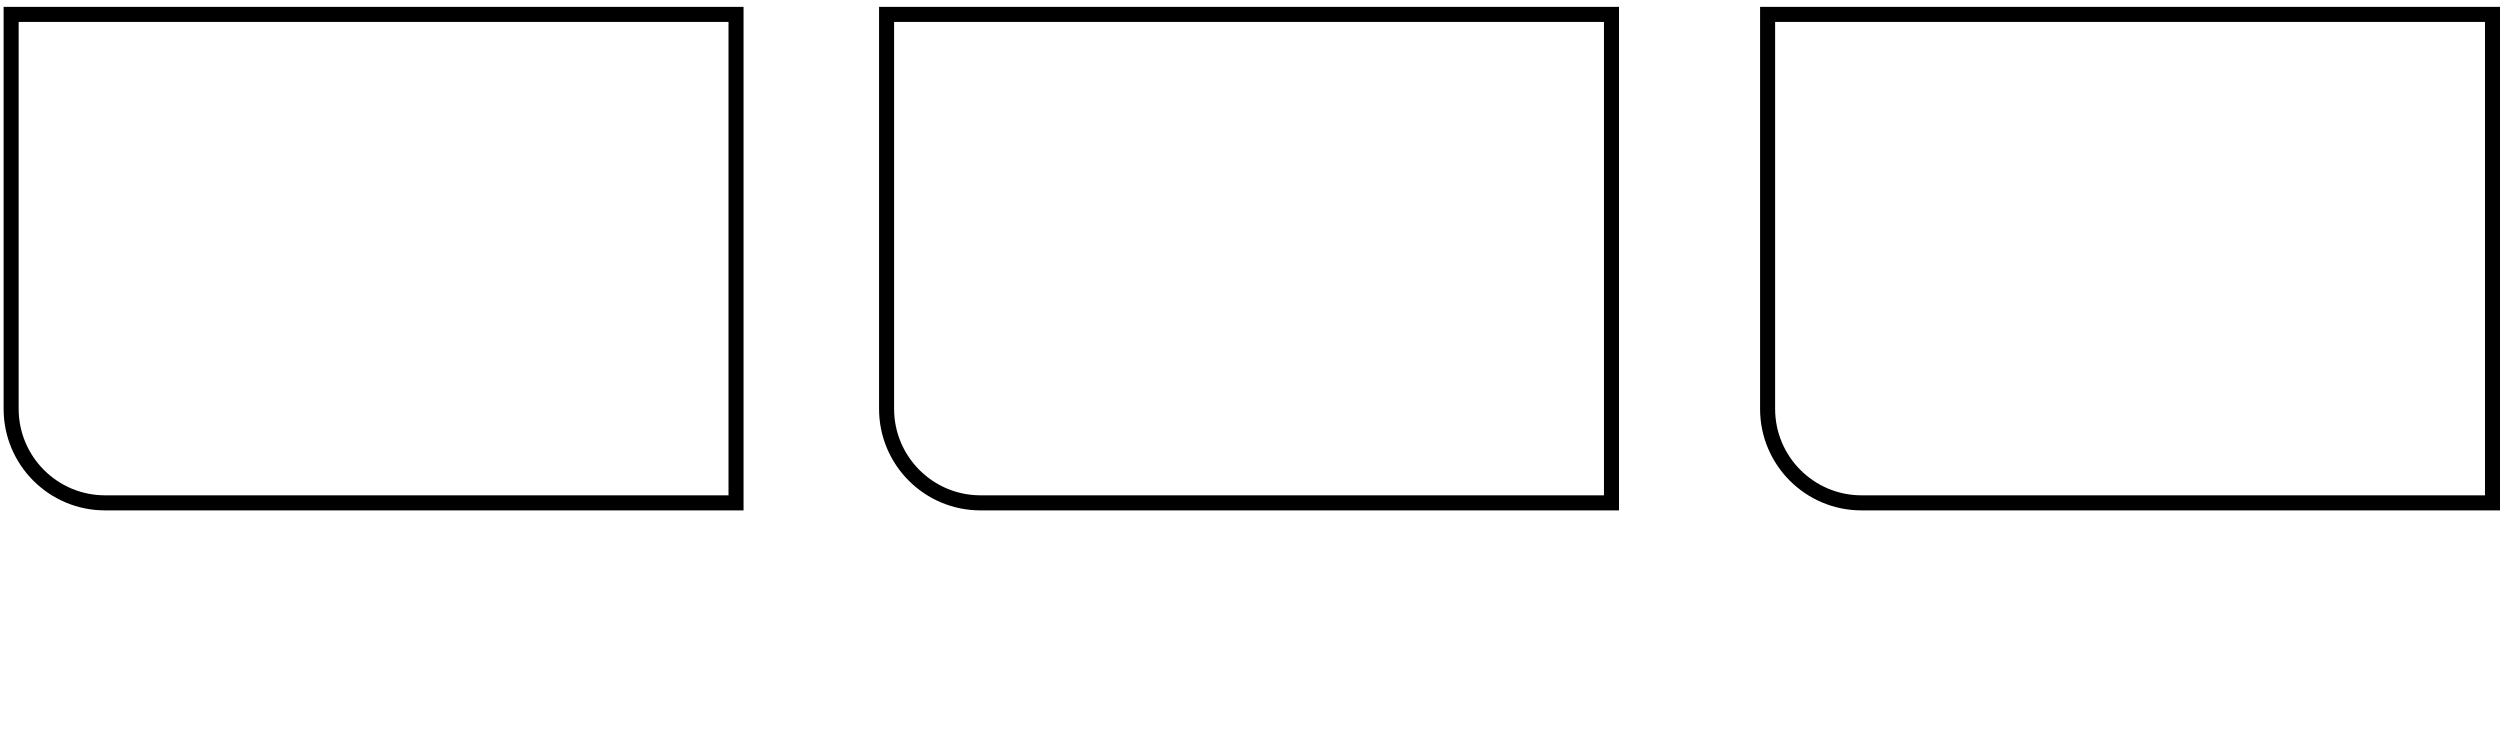 <svg 
 xmlns="http://www.w3.org/2000/svg"
 xmlns:xlink="http://www.w3.org/1999/xlink"
 width="308px" height="93px">
<defs>
<filter id="Filter_0">
                <feFlood flood-color="rgb(255, 255, 255)" flood-opacity="1" result="floodOut" />
                <feComposite operator="atop" in="floodOut" in2="SourceGraphic" result="compOut" />
                <feBlend mode="normal" in="compOut" in2="SourceGraphic" />
            </filter>
<filter id="Filter_1">
                <feFlood flood-color="rgb(255, 255, 255)" flood-opacity="1" result="floodOut" />
                <feComposite operator="atop" in="floodOut" in2="SourceGraphic" result="compOut" />
                <feBlend mode="normal" in="compOut" in2="SourceGraphic" />
            </filter>
<filter id="Filter_2">
                <feFlood flood-color="rgb(255, 255, 255)" flood-opacity="1" result="floodOut" />
                <feComposite operator="atop" in="floodOut" in2="SourceGraphic" result="compOut" />
                <feBlend mode="normal" in="compOut" in2="SourceGraphic" />
            </filter>

</defs>
<path fill-rule="evenodd"  fill="rgb(255, 255, 255)"
 d="M73.150,91.267 C73.114,91.303 73.077,91.340 73.041,91.377 C72.601,91.924 72.308,92.306 72.162,92.525 C68.938,90.775 67.070,88.242 66.558,84.924 C66.044,88.132 64.141,90.721 60.844,92.689 C60.770,92.580 60.642,92.416 60.460,92.197 C60.203,91.869 60.038,91.631 59.965,91.486 C63.481,89.554 65.385,86.747 65.679,83.064 C65.752,82.226 65.789,81.132 65.789,79.783 L67.217,79.783 L67.162,81.697 C67.528,86.474 69.525,89.664 73.150,91.267 ZM54.471,87.439 C54.397,87.476 54.270,87.549 54.087,87.658 C53.903,87.732 53.757,87.804 53.647,87.877 C53.867,88.533 53.977,89.244 53.977,90.010 C54.013,91.760 53.318,92.635 51.889,92.635 C51.340,92.635 50.735,92.635 50.076,92.635 C50.039,92.488 49.984,92.270 49.911,91.978 C49.874,91.760 49.838,91.596 49.801,91.486 C50.021,91.486 50.314,91.504 50.681,91.541 C50.973,91.541 51.211,91.541 51.395,91.541 C52.347,91.613 52.786,91.103 52.713,90.010 C52.713,89.681 52.694,89.372 52.658,89.080 C51.010,90.502 48.940,91.613 46.450,92.416 C46.303,92.051 46.121,91.668 45.901,91.267 C48.428,90.611 50.589,89.517 52.384,87.986 C52.274,87.767 52.164,87.513 52.054,87.221 C50.516,88.388 48.684,89.281 46.560,89.900 C46.523,89.791 46.431,89.609 46.285,89.353 C46.176,89.135 46.084,88.971 46.011,88.861 C48.098,88.351 49.929,87.531 51.505,86.400 C51.468,86.291 51.376,86.146 51.230,85.963 C51.156,85.890 51.101,85.835 51.065,85.799 C49.747,86.492 48.244,87.075 46.560,87.549 C46.523,87.403 46.431,87.221 46.285,87.002 C46.176,86.747 46.084,86.564 46.011,86.455 C48.354,86.017 50.222,85.325 51.614,84.377 L48.098,84.377 L48.098,83.392 L56.889,83.392 L56.889,84.377 L53.373,84.377 C53.263,84.450 53.116,84.541 52.933,84.650 C52.566,84.906 52.274,85.088 52.054,85.197 C52.566,85.744 52.951,86.291 53.208,86.838 C54.636,86.255 55.973,85.599 57.218,84.869 L57.877,85.853 C57.108,86.218 56.320,86.601 55.515,87.002 C56.137,88.789 57.309,90.046 59.031,90.775 C58.775,91.103 58.500,91.467 58.207,91.869 C56.375,90.885 55.131,89.408 54.471,87.439 ZM57.383,82.135 L47.549,82.135 L47.549,83.611 L46.230,83.611 L46.230,81.096 L52.109,81.096 L51.505,79.674 L52.933,79.455 C53.153,79.892 53.354,80.421 53.537,81.041 L53.427,81.096 L58.647,81.096 L58.647,83.611 L57.383,83.611 L57.383,82.135 ZM36.177,86.127 L43.538,86.127 L43.538,92.799 L42.275,92.799 L42.275,92.252 L35.682,92.252 L35.682,92.799 L34.474,92.799 L34.474,87.931 C33.814,88.515 33.081,89.117 32.276,89.736 C32.019,89.226 31.837,88.843 31.727,88.588 C33.338,87.494 34.583,86.346 35.462,85.142 L31.946,85.142 L31.946,84.213 L36.122,84.213 C36.158,84.140 36.213,84.031 36.287,83.885 C36.396,83.739 36.542,83.502 36.726,83.174 L32.880,83.174 L32.880,82.244 L37.111,82.244 C37.147,82.135 37.221,81.916 37.330,81.588 C37.366,81.442 37.403,81.333 37.440,81.260 C36.927,81.296 36.140,81.314 35.078,81.314 C34.052,81.351 33.265,81.369 32.716,81.369 L32.606,80.385 C37.001,80.312 40.792,80.203 43.978,80.056 L44.143,81.041 C42.421,81.078 40.645,81.132 38.814,81.205 L38.429,82.244 L44.033,82.244 L44.033,83.174 L38.045,83.174 C38.008,83.247 37.935,83.374 37.825,83.556 C37.678,83.849 37.568,84.067 37.495,84.213 L45.022,84.213 L45.022,85.142 L36.891,85.142 C36.671,85.471 36.432,85.799 36.177,86.127 ZM35.682,91.431 L42.275,91.431 L42.275,90.447 L35.682,90.447 L35.682,91.431 ZM35.682,89.681 L42.275,89.681 L42.275,88.697 L35.682,88.697 L35.682,89.681 ZM35.682,86.947 L35.682,87.931 L42.275,87.931 L42.275,86.947 L35.682,86.947 ZM22.112,86.127 L29.474,86.127 L29.474,92.799 L28.211,92.799 L28.211,92.252 L21.618,92.252 L21.618,92.799 L20.409,92.799 L20.409,87.931 C19.750,88.515 19.017,89.117 18.212,89.736 C17.955,89.226 17.772,88.843 17.662,88.588 C19.274,87.494 20.519,86.346 21.398,85.142 L17.882,85.142 L17.882,84.213 L22.057,84.213 C22.093,84.140 22.148,84.031 22.222,83.885 C22.332,83.739 22.478,83.502 22.662,83.174 L18.816,83.174 L18.816,82.244 L23.046,82.244 C23.082,82.135 23.156,81.916 23.266,81.588 C23.302,81.442 23.339,81.333 23.376,81.260 C22.863,81.296 22.075,81.314 21.014,81.314 C19.988,81.351 19.201,81.369 18.651,81.369 L18.541,80.385 C22.936,80.312 26.727,80.203 29.914,80.056 L30.078,81.041 C28.356,81.078 26.580,81.132 24.749,81.205 L24.365,82.244 L29.969,82.244 L29.969,83.174 L23.980,83.174 C23.943,83.247 23.870,83.374 23.761,83.556 C23.614,83.849 23.504,84.067 23.431,84.213 L30.957,84.213 L30.957,85.142 L22.827,85.142 C22.607,85.471 22.368,85.799 22.112,86.127 ZM21.618,91.431 L28.211,91.431 L28.211,90.447 L21.618,90.447 L21.618,91.431 ZM21.618,89.681 L28.211,89.681 L28.211,88.697 L21.618,88.697 L21.618,89.681 ZM21.618,86.947 L21.618,87.931 L28.211,87.931 L28.211,86.947 L21.618,86.947 Z"/>
<path fill-rule="evenodd"  fill="rgb(255, 255, 255)"
 d="M174.923,90.502 C174.594,90.539 174.154,90.556 173.605,90.556 C173.605,90.521 173.605,90.484 173.605,90.447 C173.531,90.046 173.458,89.755 173.385,89.572 C173.495,89.572 173.678,89.572 173.934,89.572 C174.154,89.609 174.319,89.627 174.429,89.627 C175.014,89.664 175.289,89.353 175.253,88.697 L175.253,88.369 L172.890,88.369 L172.890,90.338 L171.682,90.338 L171.682,88.369 L169.319,88.369 L169.319,90.502 L168.166,90.502 L168.166,83.174 L171.352,83.174 C171.132,83.028 170.766,82.810 170.253,82.517 C169.704,82.226 169.319,82.025 169.100,81.916 L169.869,81.260 C170.125,81.406 170.217,81.460 170.144,81.424 C171.023,81.898 171.700,82.263 172.176,82.517 L174.539,81.205 L168.001,81.205 L168.001,80.275 L176.297,80.275 L176.297,81.314 L173.110,83.119 C173.183,83.119 173.220,83.138 173.220,83.174 L176.407,83.174 L176.407,88.861 C176.443,89.955 175.948,90.502 174.923,90.502 ZM171.682,84.103 L169.319,84.103 L169.319,85.361 L171.682,85.361 L171.682,84.103 ZM171.682,86.236 L169.319,86.236 L169.319,87.494 L171.682,87.494 L171.682,86.236 ZM175.253,84.103 L172.890,84.103 L172.890,85.361 L175.253,85.361 L175.253,84.103 ZM175.253,86.236 L172.890,86.236 L172.890,87.494 L175.253,87.494 L175.253,86.236 ZM165.364,81.588 C164.997,81.078 164.723,80.713 164.540,80.494 L165.529,79.892 C166.444,80.914 167.122,81.697 167.561,82.244 L166.408,82.955 C166.224,82.700 165.876,82.244 165.364,81.588 ZM163.990,85.471 L163.990,84.267 L166.682,84.267 L166.682,89.681 C167.342,90.703 168.386,91.213 169.814,91.213 C172.194,91.285 174.667,91.285 177.231,91.213 C177.194,91.285 177.157,91.413 177.121,91.596 C176.974,91.924 176.882,92.197 176.846,92.416 C173.073,92.416 170.619,92.379 169.484,92.306 C167.982,92.306 166.865,91.778 166.133,90.721 C165.766,91.085 165.272,91.631 164.650,92.361 C164.576,92.434 164.521,92.488 164.485,92.525 L163.881,91.267 C164.063,91.085 164.338,90.830 164.705,90.502 C165.070,90.138 165.327,89.882 165.474,89.736 L165.474,85.471 L163.990,85.471 ZM160.749,90.666 C160.419,90.703 159.980,90.721 159.430,90.721 C159.394,90.357 159.321,89.937 159.211,89.463 C159.576,89.499 159.943,89.517 160.310,89.517 C160.969,89.554 161.280,89.263 161.243,88.642 L161.243,81.806 L158.771,81.806 L158.771,92.799 L157.617,92.799 L157.617,80.603 L162.452,80.603 L162.452,88.861 C162.525,90.101 161.958,90.703 160.749,90.666 ZM154.651,87.603 C155.640,89.025 156.409,90.192 156.958,91.103 L155.914,91.705 L155.035,90.283 C153.790,90.794 152.764,91.267 151.959,91.705 C151.592,91.850 151.263,92.033 150.970,92.252 L150.201,91.267 C150.530,90.939 150.676,90.556 150.640,90.119 L150.640,80.330 L156.134,80.330 L156.134,87.166 L151.849,87.166 L151.849,90.502 L154.431,89.299 C154.101,88.861 153.827,88.460 153.607,88.096 L154.651,87.603 ZM154.980,81.424 L151.849,81.424 L151.849,83.228 L154.980,83.228 L154.980,81.424 ZM154.980,86.072 L154.980,84.267 L151.849,84.267 L151.849,86.072 L154.980,86.072 ZM143.278,84.705 C143.388,84.924 143.461,85.088 143.498,85.197 L142.399,85.635 C141.960,84.614 141.538,83.703 141.136,82.900 L142.180,82.463 C142.399,82.900 142.765,83.648 143.278,84.705 ZM146.190,85.197 C146.226,85.124 146.281,85.015 146.355,84.869 C147.014,83.775 147.454,82.955 147.674,82.408 L148.772,82.846 C148.699,82.992 148.571,83.247 148.388,83.611 C147.838,84.632 147.454,85.325 147.234,85.689 L146.190,85.197 ZM145.586,90.611 C145.659,91.887 145.055,92.543 143.773,92.580 C143.260,92.580 142.655,92.580 141.960,92.580 C141.923,92.215 141.831,91.795 141.685,91.322 C142.088,91.358 142.637,91.377 143.333,91.377 C144.066,91.413 144.413,91.067 144.377,90.338 L144.377,87.494 L140.751,87.494 L140.751,86.346 L144.377,86.346 L144.377,81.533 C143.315,81.642 142.253,81.716 141.191,81.752 C141.117,81.351 141.026,80.950 140.916,80.549 C143.150,80.513 145.659,80.367 148.443,80.111 L148.772,81.260 L145.586,81.478 L145.586,86.346 L149.047,86.346 L149.047,87.494 L145.586,87.494 L145.586,90.611 ZM139.103,90.174 L137.565,90.174 L137.565,91.267 L136.411,91.267 L136.411,80.713 L140.257,80.713 L140.257,91.158 L139.103,91.158 L139.103,90.174 ZM139.103,81.861 L137.565,81.861 L137.565,89.025 L139.103,89.025 L139.103,81.861 ZM121.688,85.197 L135.038,85.197 L135.038,86.619 L121.688,86.619 L121.688,85.197 Z"/>
<path fill-rule="evenodd"  fill="rgb(255, 255, 255)"
 d="M288.083,87.767 L288.083,87.056 L283.249,87.056 C283.212,89.317 282.625,91.231 281.491,92.799 C281.271,92.580 280.904,92.288 280.392,91.924 C281.087,90.939 281.527,90.010 281.710,89.135 C281.930,88.260 282.040,86.857 282.040,84.924 L282.040,81.533 L285.171,81.533 C285.062,81.351 284.915,81.041 284.732,80.603 C284.585,80.275 284.475,80.039 284.402,79.892 L285.721,79.619 L286.600,81.533 L289.347,81.533 L289.347,87.767 L288.083,87.767 ZM288.083,82.681 L283.304,82.681 L283.304,85.361 C283.304,85.544 283.304,85.726 283.304,85.908 L288.083,85.908 L288.083,82.681 ZM279.678,90.994 C279.714,92.014 279.238,92.543 278.249,92.580 C277.883,92.580 277.480,92.580 277.041,92.580 C277.004,92.434 276.967,92.197 276.931,91.869 C276.857,91.613 276.821,91.431 276.821,91.322 C277.004,91.358 277.315,91.377 277.755,91.377 C278.267,91.413 278.505,91.176 278.469,90.666 L278.469,87.439 L276.711,87.931 L276.601,86.564 C276.821,86.528 277.168,86.437 277.645,86.291 C278.011,86.218 278.285,86.164 278.469,86.127 L278.469,83.228 L276.876,83.228 L276.876,82.080 L278.469,82.080 L278.469,79.674 L279.678,79.674 L279.678,82.080 L281.216,82.080 L281.216,83.228 L279.678,83.228 L279.678,85.853 C279.824,85.817 280.043,85.763 280.337,85.689 C280.739,85.580 281.032,85.489 281.216,85.416 C281.216,85.817 281.234,86.236 281.271,86.674 L279.678,87.111 L279.678,90.994 ZM272.700,90.556 C272.736,91.942 272.077,92.616 270.723,92.580 C270.393,92.616 269.660,92.635 268.525,92.635 C268.488,92.488 268.451,92.270 268.415,91.978 C268.341,91.686 268.286,91.467 268.250,91.322 C268.470,91.322 268.818,91.340 269.294,91.377 C269.734,91.377 270.044,91.377 270.228,91.377 C271.033,91.413 271.418,91.013 271.382,90.174 L271.382,86.346 L262.756,86.346 L262.756,85.142 L271.382,85.142 L271.382,83.174 L272.700,83.174 L272.700,85.142 L275.722,85.142 L275.722,86.346 L272.700,86.346 L272.700,90.556 ZM273.854,82.408 L264.624,82.408 L264.624,83.939 L263.251,83.939 L263.251,81.205 L268.690,81.205 C268.506,80.695 268.360,80.203 268.250,79.728 L269.679,79.564 C269.789,80.111 269.935,80.658 270.118,81.205 L275.173,81.205 L275.173,83.885 L273.854,83.885 L273.854,82.408 ZM253.032,91.158 L256.878,91.158 L256.878,89.353 L253.911,89.353 L253.911,88.369 L256.878,88.369 L256.878,86.619 L253.692,86.619 L253.692,85.580 L261.438,85.580 L261.438,86.619 L258.142,86.619 L258.142,88.369 L261.108,88.369 L261.108,89.353 L258.142,89.353 L258.142,91.158 L261.822,91.158 L261.822,92.197 L253.032,92.197 L253.032,91.158 ZM254.186,80.330 L260.943,80.330 L260.943,84.322 L254.186,84.322 L254.186,80.330 ZM255.395,83.283 L259.735,83.283 L259.735,81.369 L255.395,81.369 L255.395,83.283 ZM251.659,83.556 L253.362,83.556 L253.362,84.705 L251.659,84.705 L251.659,86.181 L251.824,85.963 C252.519,86.510 253.142,87.039 253.692,87.549 L253.032,88.478 C252.593,88.041 252.134,87.603 251.659,87.166 L251.659,92.799 L250.505,92.799 L250.505,87.221 C250.102,88.351 249.571,89.353 248.912,90.228 C248.765,89.755 248.582,89.335 248.362,88.971 C249.278,87.767 249.974,86.346 250.450,84.705 L248.637,84.705 L248.637,83.556 L250.505,83.556 L250.505,81.533 C250.321,81.533 250.047,81.533 249.681,81.533 C249.314,81.570 249.040,81.588 248.857,81.588 C248.820,81.150 248.765,80.786 248.692,80.494 C250.230,80.458 251.750,80.349 253.252,80.166 L253.417,81.260 C252.831,81.369 252.244,81.424 251.659,81.424 L251.659,83.556 ZM240.177,92.416 C238.601,92.416 237.411,91.905 236.606,90.885 C235.800,91.686 235.250,92.270 234.957,92.635 L234.408,91.267 C234.957,90.721 235.507,90.228 236.056,89.791 L236.056,85.525 L234.518,85.525 L234.518,84.322 L237.265,84.322 L237.265,89.791 C237.924,90.812 238.968,91.303 240.396,91.267 C242.520,91.267 244.974,91.267 247.758,91.267 C247.611,91.631 247.483,92.033 247.374,92.471 C244.003,92.471 241.605,92.452 240.177,92.416 ZM245.121,88.971 L245.616,88.971 C246.055,89.007 246.311,88.806 246.385,88.369 C246.458,87.931 246.513,87.421 246.549,86.838 C246.659,86.874 246.842,86.929 247.099,87.002 C247.319,87.111 247.483,87.185 247.593,87.221 C247.556,87.403 247.520,87.640 247.483,87.931 C247.410,88.369 247.355,88.679 247.319,88.861 C247.172,89.736 246.640,90.156 245.725,90.119 L244.791,90.119 C243.729,90.156 243.216,89.664 243.253,88.642 L243.253,85.033 L241.550,85.033 C241.623,87.403 240.781,89.189 239.023,90.392 C238.729,90.101 238.419,89.791 238.089,89.463 C239.627,88.552 240.359,87.075 240.286,85.033 L238.199,85.033 L238.199,83.885 L247.374,83.885 L247.374,85.033 L244.517,85.033 L244.517,88.424 C244.517,88.789 244.718,88.971 245.121,88.971 ZM238.968,80.385 L246.604,80.385 L246.604,81.533 L238.968,81.533 L238.968,80.385 ZM235.781,81.369 C235.488,80.931 235.268,80.603 235.122,80.385 L236.221,79.783 C236.367,79.966 236.551,80.239 236.770,80.603 C236.990,80.931 237.375,81.478 237.924,82.244 L236.770,82.900 C236.551,82.536 236.221,82.025 235.781,81.369 ZM268.360,89.299 L267.316,90.174 C266.144,88.935 265.265,88.041 264.679,87.494 L265.668,86.674 C266.877,87.804 267.774,88.679 268.360,89.299 Z"/>
<path fill-rule="evenodd"  fill="rgb(255, 255, 255)"
 d="M63.353,46.126 C62.485,47.346 61.116,48.046 59.598,48.046 L47.121,48.046 C46.373,48.046 45.661,47.874 45.027,47.556 C44.394,47.874 43.682,48.046 42.934,48.046 L30.456,48.046 C28.961,48.046 27.557,47.328 26.702,46.126 C25.850,44.930 25.614,43.435 26.050,42.018 C26.493,40.087 27.509,38.307 28.992,36.869 C29.727,36.161 30.551,35.562 31.454,35.077 C30.150,33.719 29.408,31.907 29.408,29.960 C29.408,25.915 32.687,22.625 36.717,22.625 C40.747,22.625 44.026,25.915 44.026,29.960 C44.026,31.895 43.260,33.733 41.951,35.085 C42.848,35.571 43.652,36.168 44.354,36.869 C44.591,37.092 44.799,37.342 45.013,37.586 C45.222,37.344 45.423,37.096 45.656,36.869 C46.392,36.161 47.216,35.562 48.119,35.077 C46.815,33.719 46.073,31.907 46.073,29.960 C46.073,25.915 49.352,22.625 53.382,22.625 C57.412,22.625 60.691,25.915 60.691,29.960 C60.691,31.895 59.925,33.733 58.616,35.085 C59.513,35.571 60.317,36.168 61.019,36.869 C62.464,38.228 63.494,40.000 63.999,41.999 C64.446,43.389 64.206,44.929 63.353,46.126 ZM44.836,42.545 C44.828,42.580 44.819,42.615 44.807,42.650 C44.588,43.311 44.681,44.033 45.028,44.638 C45.374,44.033 45.467,43.311 45.248,42.650 C45.239,42.624 45.231,42.596 45.225,42.569 C45.171,42.353 45.090,42.149 45.021,41.940 C44.958,42.141 44.883,42.339 44.836,42.545 ZM42.850,38.460 C42.841,38.451 42.831,38.442 42.823,38.434 C41.925,37.533 40.805,36.847 39.492,36.395 C39.088,36.255 38.802,35.892 38.760,35.464 C38.718,35.037 38.929,34.625 39.298,34.410 C40.867,33.495 41.841,31.789 41.841,29.960 C41.841,27.124 39.543,24.817 36.717,24.817 C33.892,24.817 31.593,27.124 31.593,29.960 C31.593,31.797 32.533,33.463 34.108,34.420 C34.471,34.639 34.674,35.050 34.629,35.474 C34.584,35.897 34.299,36.256 33.898,36.395 C32.598,36.843 31.457,37.534 30.508,38.449 C29.323,39.598 28.514,41.014 28.171,42.545 C28.164,42.576 28.156,42.607 28.146,42.637 C27.898,43.416 28.017,44.202 28.480,44.852 C28.919,45.469 29.677,45.853 30.456,45.853 L42.934,45.853 C43.025,45.853 43.111,45.831 43.200,45.822 C42.507,44.676 42.310,43.287 42.716,42.012 C42.924,41.109 43.268,40.244 43.716,39.426 C43.451,39.082 43.166,38.756 42.850,38.460 ZM61.913,42.650 C61.904,42.624 61.896,42.596 61.889,42.569 C61.488,40.960 60.667,39.539 59.515,38.460 C59.505,38.451 59.496,38.442 59.487,38.434 C58.590,37.533 57.470,36.847 56.157,36.395 C55.753,36.255 55.467,35.892 55.425,35.464 C55.383,35.037 55.594,34.625 55.963,34.410 C57.532,33.495 58.506,31.789 58.506,29.960 C58.506,27.124 56.207,24.817 53.382,24.817 C50.556,24.817 48.258,27.124 48.258,29.960 C48.258,31.797 49.198,33.463 50.773,34.420 C51.136,34.639 51.339,35.050 51.294,35.474 C51.249,35.897 50.964,36.256 50.563,36.395 C49.263,36.842 48.122,37.533 47.172,38.449 C46.856,38.756 46.571,39.084 46.311,39.426 C46.750,40.227 47.104,41.085 47.335,41.999 C47.746,43.278 47.550,44.672 46.855,45.822 C46.944,45.831 47.030,45.853 47.121,45.853 L59.598,45.853 C60.402,45.853 61.123,45.488 61.575,44.852 C62.032,44.211 62.158,43.388 61.913,42.650 Z"/>
<g filter="url(#Filter_0)">
<path fill-rule="evenodd"  fill="rgb(0, 0, 0)"
 d="M0.445,0.848 L0.445,50.374 C0.445,57.281 6.037,62.879 12.935,62.879 L91.606,62.879 L91.606,0.848 L0.445,0.848 ZM89.753,61.023 L12.934,61.023 C7.069,61.023 2.298,56.246 2.298,50.375 L2.298,2.704 L89.753,2.704 L89.753,61.023 Z"/>
</g>
<path fill-rule="evenodd"  fill="rgb(255, 255, 255)"
 d="M154.567,49.518 C145.154,49.518 137.497,41.858 137.497,32.443 C137.497,23.028 145.154,15.368 154.567,15.368 C163.979,15.368 171.636,23.028 171.636,32.443 C171.636,41.858 163.979,49.518 154.567,49.518 ZM154.567,16.446 C145.749,16.446 138.575,23.622 138.575,32.443 C138.575,41.263 145.749,48.440 154.567,48.440 C163.384,48.440 170.558,41.263 170.558,32.443 C170.558,23.622 163.384,16.446 154.567,16.446 ZM163.610,32.281 C163.185,32.281 162.841,31.936 162.841,31.511 C162.835,27.516 159.598,24.280 155.605,24.278 C155.180,24.278 154.836,23.933 154.836,23.508 C154.836,23.083 155.180,22.739 155.605,22.739 C160.448,22.743 164.373,26.667 164.380,31.511 C164.380,31.936 164.035,32.281 163.610,32.281 ZM155.605,26.791 C158.210,26.793 160.322,28.905 160.325,31.511 C160.325,31.936 159.981,32.280 159.556,32.280 C159.131,32.280 158.786,31.936 158.786,31.511 C158.784,29.754 157.361,28.331 155.605,28.330 C155.180,28.330 154.835,27.986 154.835,27.561 C154.835,27.136 155.180,26.791 155.605,26.791 ZM155.808,36.151 C156.124,35.823 156.574,35.346 156.895,35.003 C157.440,34.423 158.319,34.310 158.992,34.735 L161.981,36.626 C162.628,37.030 162.960,37.790 162.819,38.539 C162.645,39.474 162.293,40.172 161.773,40.614 L161.681,40.692 C161.091,41.197 159.981,42.148 158.113,42.148 C157.142,42.148 155.968,41.892 154.555,41.183 C153.084,40.517 150.317,39.019 148.209,36.434 C146.233,34.011 145.178,32.079 144.891,30.355 C144.536,28.227 144.869,26.675 145.853,25.864 C146.346,25.474 146.860,25.111 147.392,24.776 C148.382,24.143 149.696,24.410 150.360,25.380 L151.932,27.707 C152.471,28.499 152.355,29.564 151.659,30.223 L150.764,31.071 C150.691,31.133 150.303,31.488 150.517,31.845 C150.977,32.611 151.709,33.681 152.587,34.425 C153.303,35.019 154.055,35.567 154.840,36.066 C155.051,36.179 155.635,36.329 155.808,36.151 ZM151.592,35.599 C150.553,34.719 149.717,33.503 149.197,32.638 C148.481,31.444 149.244,30.337 149.770,29.896 L150.598,29.107 C150.748,28.967 150.773,28.738 150.657,28.569 L149.085,26.242 C148.970,26.070 148.777,25.966 148.571,25.967 C148.449,25.967 148.330,26.003 148.228,26.069 C147.745,26.372 147.280,26.700 146.832,27.052 C146.312,27.481 146.158,28.592 146.409,30.102 C146.648,31.531 147.627,33.284 149.403,35.462 C151.318,37.811 153.859,39.180 155.203,39.787 L155.233,39.801 C158.460,41.425 159.849,40.235 160.679,39.524 L160.777,39.440 C161.010,39.242 161.203,38.811 161.306,38.258 C161.329,38.127 161.270,37.995 161.157,37.926 L158.168,36.037 C158.120,36.006 158.057,36.014 158.018,36.055 C157.693,36.403 157.238,36.887 156.914,37.221 C156.022,38.143 154.588,37.678 154.111,37.421 C153.230,36.873 152.388,36.264 151.592,35.599 Z"/>
<g filter="url(#Filter_1)">
<path fill-rule="evenodd"  fill="rgb(0, 0, 0)"
 d="M108.300,0.848 L108.300,50.374 C108.300,57.281 113.892,62.879 120.790,62.879 L199.461,62.879 L199.461,0.848 L108.300,0.848 ZM197.608,61.023 L120.789,61.023 C114.925,61.023 110.153,56.246 110.153,50.375 L110.153,2.704 L197.608,2.704 L197.608,61.023 Z"/>
</g>
<path fill-rule="evenodd"  fill="rgb(255, 255, 255)"
 d="M276.242,20.045 L276.242,15.953 L272.118,15.953 L272.118,13.917 L277.256,13.917 C277.812,13.917 278.263,14.373 278.263,14.935 L278.263,20.045 L276.242,20.045 ZM246.988,19.126 L245.803,19.126 L245.803,16.110 C245.803,15.951 245.865,15.798 245.977,15.686 C246.088,15.573 246.239,15.510 246.397,15.510 L249.335,15.510 L249.335,16.711 L246.988,16.711 L246.988,19.126 ZM246.408,47.013 L250.233,47.013 L250.233,48.971 L245.445,48.971 C244.910,48.971 244.476,48.533 244.476,47.992 L244.476,43.078 L246.408,43.078 L246.408,47.013 ZM274.281,44.501 C274.281,44.917 273.947,45.254 273.536,45.254 L248.835,45.254 C248.424,45.254 248.090,44.917 248.090,44.501 L248.090,40.341 L249.581,40.341 L249.581,43.747 L272.790,43.747 L272.790,40.341 L274.281,40.341 L274.281,44.501 ZM261.332,22.454 L261.396,22.465 L268.799,24.306 C269.085,24.378 269.293,24.628 269.313,24.926 L269.313,24.990 L269.251,27.415 L269.230,28.050 C269.127,30.971 268.942,32.293 268.402,33.425 L268.364,33.502 L268.289,33.649 C267.077,35.945 264.668,38.596 261.598,40.570 C261.376,40.713 261.093,40.713 260.871,40.570 C257.800,38.596 255.391,35.945 254.179,33.649 L254.096,33.487 C253.573,32.422 253.372,31.209 253.262,28.653 L253.245,28.249 L253.218,27.414 L253.156,24.990 C253.147,24.691 253.330,24.423 253.609,24.324 L253.669,24.306 L261.072,22.465 L253.670,24.306 L261.073,22.465 C261.158,22.445 261.246,22.441 261.332,22.454 ZM254.570,27.349 L254.597,28.147 C254.688,30.544 254.837,31.742 255.195,32.620 L255.253,32.757 L255.312,32.886 L255.374,33.006 C256.430,35.006 258.536,37.358 261.234,39.177 C263.933,37.358 266.038,35.006 267.095,33.006 L267.156,32.886 C267.651,31.871 267.810,30.507 267.905,27.142 L267.946,25.503 L261.234,23.834 L254.523,25.502 L254.570,27.349 ZM264.357,28.144 C264.536,28.135 264.712,28.197 264.846,28.318 L264.846,28.319 C265.104,28.554 265.144,28.946 264.940,29.229 L264.897,29.284 L261.451,33.155 L261.424,33.185 L261.381,33.225 C261.352,33.249 261.321,33.272 261.288,33.291 L261.230,33.322 L261.184,33.341 L261.152,33.352 L261.083,33.370 L261.039,33.379 L260.981,33.384 L260.913,33.384 L260.868,33.380 L260.821,33.373 L260.786,33.366 L260.750,33.356 L260.678,33.330 L260.632,33.306 L260.600,33.288 L260.574,33.273 L260.545,33.252 L260.498,33.214 L260.444,33.160 L258.635,31.105 C258.393,30.833 258.406,30.418 258.663,30.160 C258.921,29.904 259.333,29.898 259.598,30.146 L259.647,30.196 L260.949,31.675 L263.889,28.370 C264.009,28.235 264.177,28.154 264.357,28.144 ZM248.090,22.782 L248.090,18.623 C248.090,18.207 248.424,17.870 248.835,17.870 L273.536,17.870 C273.947,17.870 274.281,18.207 274.281,18.623 L274.281,22.782 L272.790,22.782 L272.790,19.376 L249.581,19.376 L249.581,22.782 L248.090,22.782 ZM275.607,44.398 L276.673,44.398 L276.673,47.102 C276.674,47.398 276.437,47.638 276.144,47.641 L273.424,47.641 L273.424,46.564 L275.607,46.564 L275.607,44.398 Z"/>
<g filter="url(#Filter_2)">
<path fill-rule="evenodd"  fill="rgb(0, 0, 0)"
 d="M216.842,0.848 L216.842,50.374 C216.842,57.281 222.434,62.879 229.332,62.879 L308.003,62.879 L308.003,0.848 L216.842,0.848 ZM306.150,61.023 L229.331,61.023 C223.467,61.023 218.695,56.246 218.695,50.375 L218.695,2.704 L306.150,2.704 L306.150,61.023 Z"/>
</g>
</svg>
